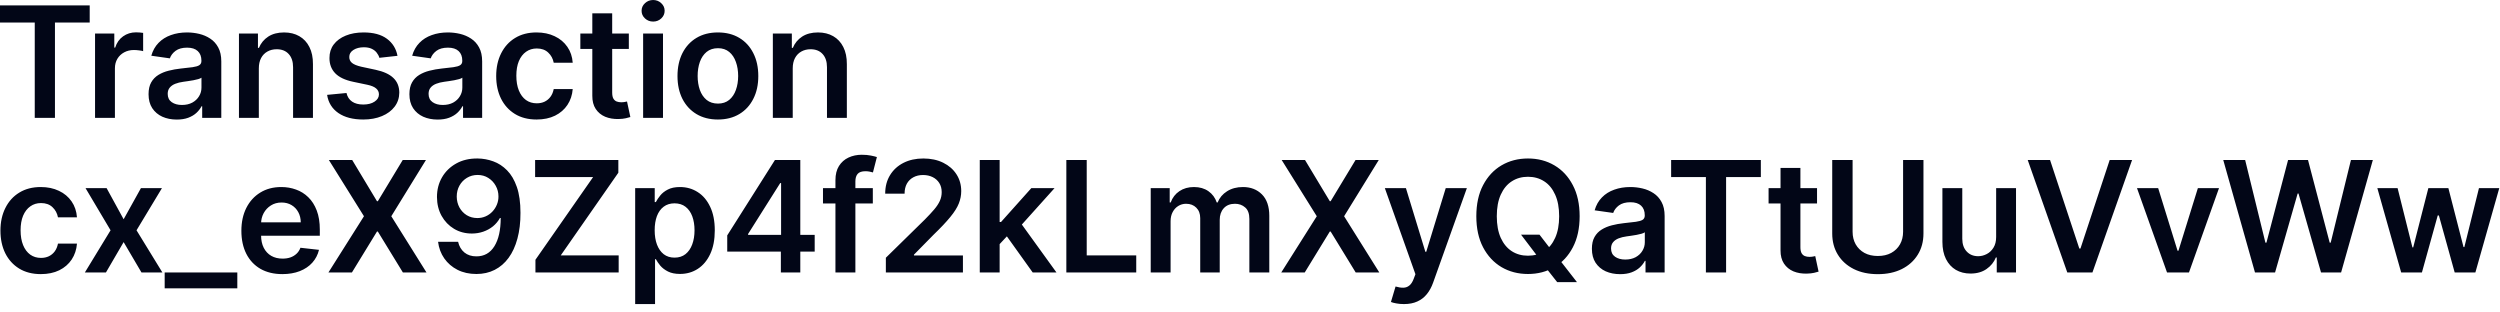 <?xml version="1.0" encoding="utf-8"?>
<svg xmlns="http://www.w3.org/2000/svg" fill="none" height="100%" overflow="visible" preserveAspectRatio="none" style="display: block;" viewBox="0 0 216 27" width="100%">
<path d="M0 1.944V0.469H7.75V1.944H4.748V10.183H3.002V1.944H0ZM8.212 10.183V2.898H9.876V4.112H9.952C10.085 3.692 10.313 3.367 10.635 3.14C10.961 2.909 11.333 2.794 11.75 2.794C11.845 2.794 11.951 2.798 12.068 2.807C12.188 2.814 12.288 2.825 12.367 2.841V4.42C12.294 4.395 12.178 4.373 12.02 4.354C11.865 4.332 11.715 4.321 11.57 4.321C11.257 4.321 10.975 4.389 10.726 4.524C10.479 4.657 10.284 4.842 10.142 5.079C10 5.317 9.929 5.59 9.929 5.9V10.183H8.212ZM15.273 10.331C14.812 10.331 14.396 10.248 14.026 10.084C13.659 9.916 13.368 9.669 13.153 9.344C12.941 9.018 12.835 8.617 12.835 8.139C12.835 7.728 12.911 7.388 13.063 7.119C13.214 6.85 13.422 6.636 13.684 6.474C13.947 6.313 14.242 6.191 14.571 6.109C14.903 6.024 15.246 5.962 15.6 5.924C16.027 5.879 16.373 5.84 16.639 5.805C16.905 5.767 17.098 5.711 17.218 5.634C17.341 5.556 17.403 5.434 17.403 5.269V5.241C17.403 4.884 17.297 4.607 17.085 4.411C16.873 4.215 16.568 4.117 16.17 4.117C15.749 4.117 15.415 4.208 15.169 4.392C14.925 4.575 14.761 4.792 14.675 5.042L13.072 4.814C13.199 4.372 13.407 4.002 13.698 3.704C13.989 3.404 14.345 3.179 14.766 3.031C15.186 2.879 15.651 2.803 16.16 2.803C16.511 2.803 16.86 2.844 17.208 2.926C17.556 3.009 17.874 3.145 18.161 3.334C18.449 3.521 18.68 3.775 18.854 4.098C19.031 4.42 19.12 4.823 19.12 5.307V10.183H17.469V9.182H17.412C17.308 9.385 17.161 9.575 16.971 9.752C16.785 9.925 16.549 10.066 16.264 10.174C15.983 10.278 15.652 10.331 15.273 10.331ZM15.719 9.069C16.064 9.069 16.363 9 16.615 8.865C16.868 8.726 17.063 8.542 17.199 8.314C17.338 8.087 17.407 7.838 17.407 7.57V6.712C17.354 6.756 17.262 6.796 17.132 6.835C17.006 6.873 16.863 6.906 16.706 6.934C16.547 6.963 16.391 6.988 16.236 7.01C16.081 7.032 15.946 7.051 15.833 7.067C15.576 7.102 15.347 7.158 15.145 7.238C14.943 7.317 14.783 7.428 14.666 7.57C14.549 7.709 14.49 7.889 14.49 8.111C14.49 8.427 14.606 8.666 14.836 8.827C15.068 8.988 15.362 9.069 15.719 9.069ZM22.363 5.915V10.183H20.646V2.898H22.287V4.136H22.372C22.54 3.728 22.807 3.404 23.174 3.163C23.544 2.923 24.001 2.803 24.545 2.803C25.047 2.803 25.485 2.911 25.858 3.125C26.235 3.341 26.526 3.652 26.731 4.06C26.94 4.468 27.043 4.962 27.039 5.545V10.183H25.322V5.81C25.322 5.323 25.196 4.942 24.943 4.667C24.693 4.392 24.347 4.255 23.904 4.255C23.604 4.255 23.337 4.321 23.103 4.454C22.872 4.583 22.69 4.771 22.557 5.018C22.427 5.264 22.363 5.563 22.363 5.915ZM34.343 4.823L32.777 4.995C32.733 4.836 32.656 4.688 32.545 4.549C32.438 4.409 32.292 4.297 32.109 4.212C31.925 4.127 31.701 4.084 31.435 4.084C31.078 4.084 30.778 4.161 30.534 4.316C30.294 4.471 30.175 4.672 30.178 4.919C30.175 5.13 30.253 5.303 30.411 5.435C30.572 5.568 30.838 5.677 31.208 5.763L32.45 6.029C33.139 6.177 33.652 6.412 33.987 6.735C34.326 7.058 34.496 7.48 34.499 8.002C34.496 8.46 34.362 8.865 34.096 9.216C33.834 9.563 33.469 9.836 33.001 10.031C32.532 10.227 31.995 10.326 31.388 10.326C30.496 10.326 29.778 10.139 29.235 9.766C28.691 9.39 28.366 8.866 28.262 8.196L29.936 8.035C30.012 8.364 30.174 8.612 30.421 8.779C30.667 8.947 30.988 9.031 31.383 9.031C31.791 9.031 32.118 8.947 32.365 8.779C32.615 8.612 32.74 8.405 32.74 8.158C32.74 7.949 32.659 7.777 32.498 7.641C32.34 7.505 32.093 7.4 31.758 7.328L30.515 7.067C29.816 6.921 29.299 6.676 28.964 6.332C28.629 5.984 28.463 5.545 28.466 5.013C28.463 4.564 28.585 4.175 28.831 3.846C29.081 3.515 29.428 3.258 29.87 3.078C30.316 2.895 30.83 2.803 31.412 2.803C32.266 2.803 32.938 2.985 33.428 3.348C33.921 3.712 34.226 4.204 34.343 4.823ZM37.811 10.331C37.35 10.331 36.934 10.248 36.564 10.084C36.197 9.916 35.906 9.669 35.691 9.344C35.479 9.018 35.373 8.617 35.373 8.139C35.373 7.728 35.449 7.388 35.601 7.119C35.753 6.85 35.96 6.636 36.222 6.474C36.485 6.313 36.78 6.191 37.11 6.109C37.441 6.024 37.785 5.962 38.139 5.924C38.565 5.879 38.911 5.84 39.177 5.805C39.443 5.767 39.636 5.711 39.756 5.634C39.879 5.556 39.941 5.434 39.941 5.269V5.241C39.941 4.884 39.835 4.607 39.623 4.411C39.411 4.215 39.106 4.117 38.708 4.117C38.287 4.117 37.954 4.208 37.707 4.392C37.464 4.575 37.299 4.792 37.214 5.042L35.61 4.814C35.737 4.372 35.946 4.002 36.237 3.704C36.527 3.404 36.883 3.179 37.304 3.031C37.725 2.879 38.189 2.803 38.699 2.803C39.049 2.803 39.398 2.844 39.747 2.926C40.094 3.009 40.412 3.145 40.699 3.334C40.987 3.521 41.219 3.775 41.393 4.098C41.57 4.42 41.658 4.823 41.658 5.307V10.183H40.007V9.182H39.95C39.846 9.385 39.699 9.575 39.51 9.752C39.323 9.925 39.087 10.066 38.803 10.174C38.522 10.278 38.191 10.331 37.811 10.331ZM38.257 9.069C38.602 9.069 38.901 9 39.154 8.865C39.406 8.726 39.601 8.542 39.737 8.314C39.876 8.087 39.946 7.838 39.946 7.57V6.712C39.892 6.756 39.8 6.796 39.671 6.835C39.544 6.873 39.402 6.906 39.244 6.934C39.086 6.963 38.929 6.988 38.774 7.01C38.619 7.032 38.485 7.051 38.371 7.067C38.115 7.102 37.886 7.158 37.683 7.238C37.481 7.317 37.321 7.428 37.204 7.57C37.087 7.709 37.029 7.889 37.029 8.111C37.029 8.427 37.144 8.666 37.375 8.827C37.606 8.988 37.9 9.069 38.257 9.069ZM46.362 10.326C45.635 10.326 45.01 10.166 44.488 9.846C43.97 9.527 43.57 9.086 43.289 8.523C43.01 7.957 42.871 7.306 42.871 6.569C42.871 5.829 43.013 5.176 43.298 4.61C43.583 4.041 43.984 3.598 44.503 3.282C45.024 2.963 45.641 2.803 46.353 2.803C46.944 2.803 47.467 2.912 47.922 3.13C48.381 3.345 48.746 3.651 49.018 4.046C49.291 4.438 49.445 4.896 49.483 5.421H47.842C47.775 5.07 47.617 4.777 47.367 4.544C47.121 4.307 46.791 4.188 46.376 4.188C46.025 4.188 45.717 4.283 45.451 4.472C45.186 4.659 44.979 4.928 44.83 5.279C44.684 5.63 44.612 6.05 44.612 6.54C44.612 7.037 44.684 7.464 44.83 7.821C44.975 8.176 45.179 8.449 45.442 8.642C45.707 8.831 46.019 8.926 46.376 8.926C46.63 8.926 46.855 8.879 47.055 8.784C47.257 8.686 47.426 8.546 47.562 8.362C47.698 8.179 47.791 7.955 47.842 7.693H49.483C49.442 8.208 49.291 8.666 49.027 9.064C48.765 9.459 48.408 9.769 47.956 9.993C47.504 10.215 46.972 10.326 46.362 10.326ZM54.331 2.898V4.226H50.142V2.898H54.331ZM51.176 1.152H52.893V7.992C52.893 8.223 52.928 8.4 52.998 8.523C53.071 8.643 53.165 8.726 53.282 8.77C53.399 8.814 53.529 8.836 53.671 8.836C53.779 8.836 53.877 8.828 53.965 8.812C54.057 8.797 54.127 8.783 54.174 8.77L54.463 10.112C54.372 10.144 54.241 10.178 54.07 10.216C53.902 10.255 53.697 10.277 53.453 10.283C53.023 10.295 52.635 10.23 52.291 10.088C51.946 9.943 51.673 9.719 51.471 9.415C51.271 9.111 51.173 8.732 51.176 8.276V1.152ZM55.566 10.183V2.898H57.283V10.183H55.566ZM56.43 1.864C56.157 1.864 55.924 1.774 55.728 1.593C55.531 1.41 55.433 1.191 55.433 0.934C55.433 0.675 55.531 0.455 55.728 0.275C55.924 0.092 56.157 0 56.43 0C56.704 0 56.938 0.092 57.131 0.275C57.328 0.455 57.425 0.675 57.425 0.934C57.425 1.191 57.328 1.41 57.131 1.593C56.938 1.774 56.704 1.864 56.43 1.864ZM62.026 10.326C61.315 10.326 60.699 10.169 60.176 9.856C59.655 9.543 59.25 9.105 58.962 8.542C58.678 7.979 58.535 7.322 58.535 6.569C58.535 5.816 58.678 5.157 58.962 4.591C59.25 4.025 59.655 3.586 60.176 3.273C60.699 2.96 61.315 2.803 62.026 2.803C62.738 2.803 63.354 2.96 63.876 3.273C64.398 3.586 64.801 4.025 65.085 4.591C65.374 5.157 65.517 5.816 65.517 6.569C65.517 7.322 65.374 7.979 65.085 8.542C64.801 9.105 64.398 9.543 63.876 9.856C63.354 10.169 62.738 10.326 62.026 10.326ZM62.036 8.95C62.422 8.95 62.744 8.844 63.003 8.632C63.263 8.417 63.455 8.13 63.582 7.769C63.712 7.408 63.777 7.007 63.777 6.564C63.777 6.118 63.712 5.715 63.582 5.355C63.455 4.991 63.263 4.702 63.003 4.487C62.744 4.272 62.422 4.164 62.036 4.164C61.641 4.164 61.312 4.272 61.049 4.487C60.79 4.702 60.596 4.991 60.466 5.355C60.34 5.715 60.276 6.118 60.276 6.564C60.276 7.007 60.34 7.408 60.466 7.769C60.596 8.13 60.79 8.417 61.049 8.632C61.312 8.844 61.641 8.95 62.036 8.95ZM68.492 5.915V10.183H66.774V2.898H68.415V4.136H68.501C68.669 3.728 68.936 3.404 69.302 3.163C69.672 2.923 70.129 2.803 70.673 2.803C71.176 2.803 71.614 2.911 71.987 3.125C72.364 3.341 72.655 3.652 72.86 4.06C73.068 4.468 73.171 4.962 73.168 5.545V10.183H71.451V5.81C71.451 5.323 71.325 4.942 71.072 4.667C70.822 4.392 70.475 4.255 70.033 4.255C69.733 4.255 69.466 4.321 69.231 4.454C69 4.583 68.819 4.771 68.686 5.018C68.556 5.264 68.492 5.563 68.492 5.915ZM3.529 23.683C2.802 23.683 2.177 23.522 1.655 23.203C1.137 22.884 0.737 22.443 0.455 21.88C0.177 21.314 0.038 20.662 0.038 19.926C0.038 19.186 0.18 18.533 0.465 17.967C0.749 17.397 1.151 16.955 1.67 16.639C2.191 16.319 2.808 16.16 3.519 16.16C4.111 16.16 4.634 16.269 5.089 16.487C5.548 16.702 5.913 17.007 6.185 17.402C6.457 17.795 6.612 18.253 6.65 18.778H5.009C4.942 18.427 4.784 18.134 4.534 17.9C4.288 17.663 3.957 17.545 3.543 17.545C3.192 17.545 2.884 17.639 2.618 17.829C2.353 18.016 2.146 18.285 1.997 18.635C1.851 18.986 1.779 19.407 1.779 19.897C1.779 20.393 1.851 20.82 1.997 21.178C2.142 21.532 2.346 21.805 2.609 21.998C2.874 22.188 3.186 22.283 3.543 22.283C3.796 22.283 4.022 22.235 4.221 22.141C4.424 22.043 4.593 21.902 4.729 21.719C4.865 21.535 4.958 21.312 5.009 21.05H6.65C6.609 21.565 6.457 22.022 6.195 22.42C5.932 22.816 5.575 23.126 5.123 23.35C4.67 23.572 4.139 23.683 3.529 23.683ZM9.211 16.255L10.682 18.944L12.176 16.255H13.992L11.796 19.897L14.03 23.54H12.223L10.682 20.917L9.154 23.54H7.333L9.553 19.897L7.39 16.255H9.211ZM20.504 23.54V24.911H14.228V23.54H20.504ZM24.393 23.683C23.662 23.683 23.032 23.53 22.5 23.227C21.973 22.92 21.566 22.487 21.281 21.927C20.997 21.364 20.855 20.702 20.855 19.94C20.855 19.19 20.997 18.533 21.281 17.967C21.569 17.397 21.971 16.955 22.486 16.639C23.002 16.319 23.607 16.16 24.303 16.16C24.752 16.16 25.175 16.232 25.574 16.378C25.976 16.52 26.33 16.741 26.637 17.042C26.947 17.342 27.19 17.725 27.367 18.189C27.544 18.652 27.632 19.202 27.632 19.84V20.367H21.661V19.21H25.986C25.983 18.88 25.912 18.588 25.773 18.332C25.634 18.072 25.439 17.869 25.19 17.72C24.943 17.572 24.655 17.497 24.326 17.497C23.976 17.497 23.667 17.582 23.401 17.753C23.136 17.921 22.929 18.142 22.78 18.418C22.635 18.689 22.56 18.988 22.557 19.314V20.324C22.557 20.748 22.635 21.112 22.79 21.415C22.945 21.716 23.161 21.946 23.44 22.108C23.718 22.266 24.044 22.345 24.417 22.345C24.667 22.345 24.892 22.31 25.095 22.24C25.297 22.168 25.473 22.062 25.621 21.922C25.77 21.784 25.882 21.611 25.958 21.406L27.561 21.586C27.46 22.009 27.267 22.379 26.983 22.696C26.701 23.009 26.341 23.252 25.901 23.426C25.462 23.597 24.959 23.683 24.393 23.683ZM30.431 13.826L32.57 17.383H32.646L34.795 13.826H36.801L33.808 18.683L36.848 23.54H34.809L32.646 20.007H32.57L30.407 23.54H28.377L31.446 18.683L28.415 13.826H30.431ZM41.26 13.693C41.724 13.697 42.177 13.778 42.617 13.94C43.059 14.098 43.457 14.357 43.811 14.718C44.166 15.075 44.447 15.554 44.656 16.155C44.864 16.756 44.969 17.499 44.969 18.384C44.972 19.219 44.883 19.965 44.703 20.623C44.526 21.278 44.272 21.831 43.939 22.283C43.608 22.735 43.207 23.08 42.739 23.317C42.272 23.554 41.745 23.673 41.16 23.673C40.547 23.673 40.003 23.553 39.528 23.312C39.057 23.072 38.676 22.743 38.385 22.326C38.094 21.909 37.916 21.431 37.849 20.893H39.58C39.669 21.279 39.849 21.586 40.121 21.813C40.396 22.038 40.742 22.15 41.16 22.15C41.834 22.15 42.352 21.858 42.716 21.273C43.079 20.688 43.261 19.875 43.261 18.835H43.195C43.04 19.113 42.839 19.353 42.592 19.556C42.346 19.755 42.066 19.908 41.753 20.016C41.443 20.123 41.114 20.177 40.767 20.177C40.197 20.177 39.685 20.041 39.229 19.769C38.777 19.497 38.418 19.124 38.153 18.65C37.89 18.175 37.757 17.633 37.754 17.023C37.754 16.391 37.9 15.823 38.191 15.32C38.485 14.814 38.895 14.416 39.419 14.125C39.944 13.831 40.557 13.687 41.26 13.693ZM41.265 15.116C40.923 15.116 40.614 15.2 40.339 15.367C40.068 15.532 39.852 15.756 39.694 16.041C39.539 16.323 39.462 16.637 39.462 16.985C39.465 17.329 39.543 17.642 39.694 17.924C39.849 18.205 40.06 18.428 40.325 18.593C40.594 18.757 40.901 18.84 41.245 18.84C41.502 18.84 41.74 18.791 41.962 18.692C42.183 18.595 42.376 18.458 42.54 18.285C42.708 18.108 42.837 17.907 42.929 17.683C43.023 17.457 43.07 17.22 43.067 16.97C43.067 16.639 42.988 16.332 42.83 16.05C42.675 15.769 42.461 15.543 42.189 15.372C41.921 15.201 41.612 15.116 41.265 15.116ZM46.262 23.54V22.444L51.243 15.301H46.234V13.826H53.425V14.922L48.449 22.065H53.453V23.54H46.262ZM54.879 26.272V16.255H56.568V17.459H56.667C56.756 17.282 56.881 17.094 57.043 16.895C57.203 16.693 57.422 16.52 57.697 16.378C57.972 16.232 58.323 16.16 58.75 16.16C59.313 16.16 59.821 16.303 60.273 16.591C60.728 16.876 61.088 17.298 61.354 17.858C61.623 18.415 61.757 19.097 61.757 19.907C61.757 20.706 61.625 21.386 61.363 21.946C61.101 22.506 60.744 22.933 60.292 23.227C59.839 23.521 59.327 23.668 58.754 23.668C58.337 23.668 57.991 23.598 57.716 23.459C57.441 23.32 57.22 23.152 57.052 22.956C56.888 22.757 56.76 22.569 56.667 22.392H56.596V26.272H54.879ZM56.564 19.897C56.564 20.369 56.63 20.781 56.763 21.135C56.898 21.489 57.093 21.766 57.346 21.965C57.602 22.161 57.912 22.259 58.276 22.259C58.655 22.259 58.973 22.158 59.229 21.956C59.485 21.75 59.678 21.47 59.808 21.116C59.941 20.759 60.007 20.352 60.007 19.897C60.007 19.445 59.942 19.043 59.813 18.692C59.683 18.342 59.49 18.066 59.233 17.867C58.977 17.668 58.658 17.568 58.276 17.568C57.909 17.568 57.598 17.665 57.342 17.858C57.085 18.051 56.891 18.321 56.758 18.669C56.628 19.017 56.564 19.426 56.564 19.897ZM62.833 21.738V20.338L66.954 13.826H68.122V15.818H67.41L64.635 20.215V20.291H70.389V21.738H62.833ZM67.467 23.54V21.311L67.486 20.685V13.826H69.146V23.54H67.467ZM75.412 16.255V17.582H71.106V16.255H75.412ZM72.182 23.54V15.567C72.182 15.076 72.283 14.669 72.486 14.343C72.692 14.017 72.966 13.774 73.311 13.613C73.656 13.451 74.039 13.371 74.459 13.371C74.756 13.371 75.02 13.395 75.252 13.442C75.482 13.489 75.653 13.532 75.763 13.57L75.422 14.898C75.35 14.876 75.258 14.854 75.147 14.831C75.036 14.806 74.913 14.794 74.777 14.794C74.458 14.794 74.231 14.871 74.099 15.026C73.969 15.178 73.905 15.396 73.905 15.68V23.54H72.182ZM76.538 23.54V22.269L79.91 18.963C80.233 18.637 80.502 18.348 80.717 18.095C80.931 17.842 81.093 17.597 81.2 17.36C81.308 17.123 81.362 16.87 81.362 16.6C81.362 16.294 81.292 16.032 81.153 15.813C81.014 15.592 80.822 15.421 80.579 15.301C80.335 15.181 80.059 15.121 79.749 15.121C79.43 15.121 79.15 15.187 78.909 15.32C78.669 15.45 78.483 15.635 78.35 15.875C78.22 16.115 78.156 16.401 78.156 16.733H76.481C76.481 16.117 76.622 15.581 76.904 15.126C77.184 14.671 77.572 14.318 78.065 14.068C78.562 13.818 79.131 13.693 79.773 13.693C80.424 13.693 80.997 13.815 81.49 14.059C81.983 14.302 82.366 14.635 82.638 15.059C82.913 15.483 83.05 15.967 83.05 16.511C83.05 16.874 82.981 17.232 82.841 17.582C82.703 17.933 82.457 18.322 82.106 18.749C81.759 19.176 81.27 19.693 80.641 20.3L78.966 22.003V22.07H83.197V23.54H76.538ZM86.218 21.253L86.213 19.181H86.488L89.106 16.255H91.113L87.892 19.84H87.536L86.218 21.253ZM84.652 23.54V13.826H86.369V23.54H84.652ZM89.225 23.54L86.853 20.224L88.01 19.015L91.278 23.54H89.225ZM92.132 23.54V13.826H93.892V22.065H98.171V23.54H92.132ZM99.422 23.54V16.255H101.062V17.493H101.148C101.3 17.075 101.551 16.75 101.902 16.515C102.254 16.278 102.672 16.16 103.158 16.16C103.652 16.16 104.068 16.28 104.407 16.52C104.748 16.758 104.988 17.081 105.127 17.493H105.204C105.365 17.087 105.637 16.765 106.019 16.525C106.405 16.281 106.862 16.16 107.39 16.16C108.06 16.16 108.607 16.371 109.031 16.795C109.454 17.219 109.667 17.837 109.667 18.65V23.54H107.945V18.916C107.945 18.463 107.825 18.133 107.584 17.924C107.344 17.712 107.05 17.606 106.702 17.606C106.288 17.606 105.963 17.736 105.73 17.995C105.499 18.251 105.384 18.585 105.384 18.996V23.54H103.699V18.845C103.699 18.468 103.586 18.168 103.358 17.943C103.134 17.719 102.84 17.606 102.476 17.606C102.229 17.606 102.005 17.67 101.802 17.796C101.6 17.92 101.439 18.095 101.319 18.322C101.199 18.547 101.139 18.809 101.139 19.11V23.54H99.422ZM112.754 13.826L114.894 17.383H114.969L117.118 13.826H119.124L116.131 18.683L119.172 23.54H117.132L114.969 20.007H114.894L112.73 23.54H110.701L113.77 18.683L110.738 13.826H112.754ZM121.297 26.272C121.063 26.272 120.846 26.253 120.647 26.215C120.451 26.18 120.294 26.14 120.177 26.091L120.576 24.754C120.826 24.827 121.049 24.862 121.245 24.858C121.441 24.855 121.613 24.794 121.762 24.674C121.913 24.556 122.042 24.361 122.145 24.085L122.293 23.692L119.651 16.255H121.472L123.152 21.756H123.227L124.911 16.255H126.737L123.821 24.422C123.684 24.808 123.503 25.138 123.28 25.413C123.055 25.692 122.78 25.904 122.454 26.049C122.132 26.198 121.746 26.272 121.297 26.272ZM131.419 20.276H133.013L133.958 21.5L134.631 22.297L136.248 24.375H134.54L133.44 22.98L132.971 22.316L131.419 20.276ZM136.481 18.683C136.481 19.729 136.285 20.626 135.892 21.372C135.504 22.115 134.972 22.685 134.299 23.08C133.628 23.475 132.868 23.673 132.017 23.673C131.167 23.673 130.405 23.475 129.731 23.08C129.061 22.681 128.529 22.11 128.138 21.367C127.749 20.622 127.554 19.726 127.554 18.683C127.554 17.636 127.749 16.741 128.138 15.998C128.529 15.252 129.061 14.681 129.731 14.286C130.405 13.891 131.167 13.693 132.017 13.693C132.868 13.693 133.628 13.891 134.299 14.286C134.972 14.681 135.504 15.252 135.892 15.998C136.285 16.741 136.481 17.636 136.481 18.683ZM134.711 18.683C134.711 17.946 134.596 17.325 134.365 16.819C134.138 16.31 133.822 15.925 133.417 15.666C133.012 15.404 132.546 15.273 132.017 15.273C131.489 15.273 131.023 15.404 130.618 15.666C130.214 15.925 129.896 16.31 129.665 16.819C129.437 17.325 129.323 17.946 129.323 18.683C129.323 19.419 129.437 20.043 129.665 20.552C129.896 21.058 130.214 21.442 130.618 21.704C131.023 21.964 131.489 22.093 132.017 22.093C132.546 22.093 133.012 21.964 133.417 21.704C133.822 21.442 134.138 21.058 134.365 20.552C134.596 20.043 134.711 19.419 134.711 18.683ZM139.978 23.687C139.516 23.687 139.1 23.605 138.73 23.441C138.363 23.273 138.073 23.026 137.857 22.701C137.646 22.375 137.54 21.973 137.54 21.495C137.54 21.084 137.615 20.745 137.768 20.476C137.919 20.207 138.127 19.992 138.389 19.831C138.651 19.669 138.947 19.548 139.275 19.465C139.608 19.38 139.95 19.319 140.305 19.281C140.732 19.236 141.079 19.197 141.344 19.162C141.609 19.124 141.802 19.067 141.923 18.991C142.045 18.912 142.107 18.791 142.107 18.626V18.598C142.107 18.24 142.002 17.964 141.789 17.767C141.578 17.572 141.273 17.473 140.874 17.473C140.454 17.473 140.12 17.565 139.873 17.748C139.63 17.932 139.465 18.149 139.38 18.398L137.777 18.171C137.903 17.728 138.112 17.358 138.403 17.061C138.694 16.761 139.05 16.536 139.471 16.388C139.89 16.235 140.356 16.16 140.864 16.16C141.216 16.16 141.565 16.201 141.913 16.283C142.261 16.365 142.578 16.501 142.866 16.691C143.154 16.878 143.385 17.132 143.558 17.454C143.736 17.777 143.824 18.18 143.824 18.664V23.54H142.173V22.539H142.117C142.013 22.741 141.866 22.931 141.676 23.108C141.489 23.282 141.254 23.423 140.969 23.53C140.687 23.635 140.357 23.687 139.978 23.687ZM140.423 22.425C140.768 22.425 141.067 22.357 141.32 22.221C141.573 22.082 141.767 21.899 141.903 21.671C142.043 21.443 142.112 21.195 142.112 20.927V20.068C142.058 20.112 141.966 20.153 141.837 20.192C141.71 20.229 141.568 20.262 141.41 20.291C141.252 20.32 141.095 20.344 140.941 20.367C140.786 20.389 140.652 20.408 140.538 20.424C140.282 20.458 140.052 20.515 139.849 20.594C139.647 20.674 139.488 20.784 139.371 20.927C139.254 21.066 139.195 21.246 139.195 21.467C139.195 21.784 139.311 22.022 139.541 22.183C139.772 22.345 140.066 22.425 140.423 22.425ZM144.386 15.301V13.826H152.137V15.301H149.135V23.54H147.389V15.301H144.386ZM156.992 16.255V17.582H152.805V16.255H156.992ZM153.838 14.509H155.555V21.349C155.555 21.579 155.59 21.756 155.66 21.88C155.733 22 155.827 22.082 155.944 22.126C156.061 22.171 156.191 22.193 156.333 22.193C156.44 22.193 156.539 22.185 156.627 22.169C156.719 22.154 156.789 22.139 156.837 22.126L157.125 23.469C157.034 23.501 156.903 23.535 156.732 23.573C156.564 23.611 156.359 23.633 156.115 23.64C155.685 23.652 155.297 23.587 154.953 23.445C154.608 23.3 154.335 23.075 154.133 22.772C153.933 22.468 153.835 22.089 153.838 21.633V14.509ZM164.427 13.826H166.187V20.172C166.187 20.868 166.023 21.48 165.694 22.008C165.368 22.536 164.91 22.949 164.318 23.246C163.727 23.54 163.036 23.687 162.246 23.687C161.452 23.687 160.759 23.54 160.168 23.246C159.577 22.949 159.118 22.536 158.793 22.008C158.467 21.48 158.304 20.868 158.304 20.172V13.826H160.064V20.025C160.064 20.43 160.152 20.791 160.329 21.107C160.51 21.423 160.762 21.671 161.088 21.852C161.414 22.029 161.8 22.117 162.246 22.117C162.692 22.117 163.077 22.029 163.402 21.852C163.732 21.671 163.985 21.423 164.162 21.107C164.339 20.791 164.427 20.43 164.427 20.025V13.826ZM172.467 20.476V16.255H174.184V23.54H172.519V22.245H172.444C172.279 22.653 172.008 22.986 171.632 23.246C171.259 23.505 170.799 23.635 170.252 23.635C169.774 23.635 169.353 23.529 168.986 23.317C168.622 23.102 168.338 22.79 168.132 22.383C167.926 21.972 167.824 21.475 167.824 20.893V16.255H169.541V20.628C169.541 21.089 169.667 21.456 169.921 21.728C170.173 22 170.505 22.136 170.916 22.136C171.169 22.136 171.414 22.074 171.651 21.951C171.889 21.828 172.083 21.644 172.235 21.401C172.39 21.154 172.467 20.846 172.467 20.476ZM177.125 13.826L179.653 21.472H179.752L182.276 13.826H184.211L180.787 23.54H178.614L175.195 13.826H177.125ZM191.722 16.255L189.128 23.54H187.231L184.636 16.255H186.466L188.141 21.666H188.217L189.896 16.255H191.722ZM194.83 23.54L192.089 13.826H193.981L195.731 20.964H195.821L197.69 13.826H199.412L201.286 20.969H201.371L203.121 13.826H205.013L202.272 23.54H200.536L198.592 16.724H198.515L196.566 23.54H194.83ZM207.461 23.54L205.402 16.255H207.152L208.433 21.377H208.5L209.809 16.255H211.54L212.849 21.349H212.92L214.182 16.255H215.937L213.873 23.54H212.085L210.719 18.616H210.62L209.254 23.54H207.461Z" fill="#020617" id="Vector"/>
</svg>